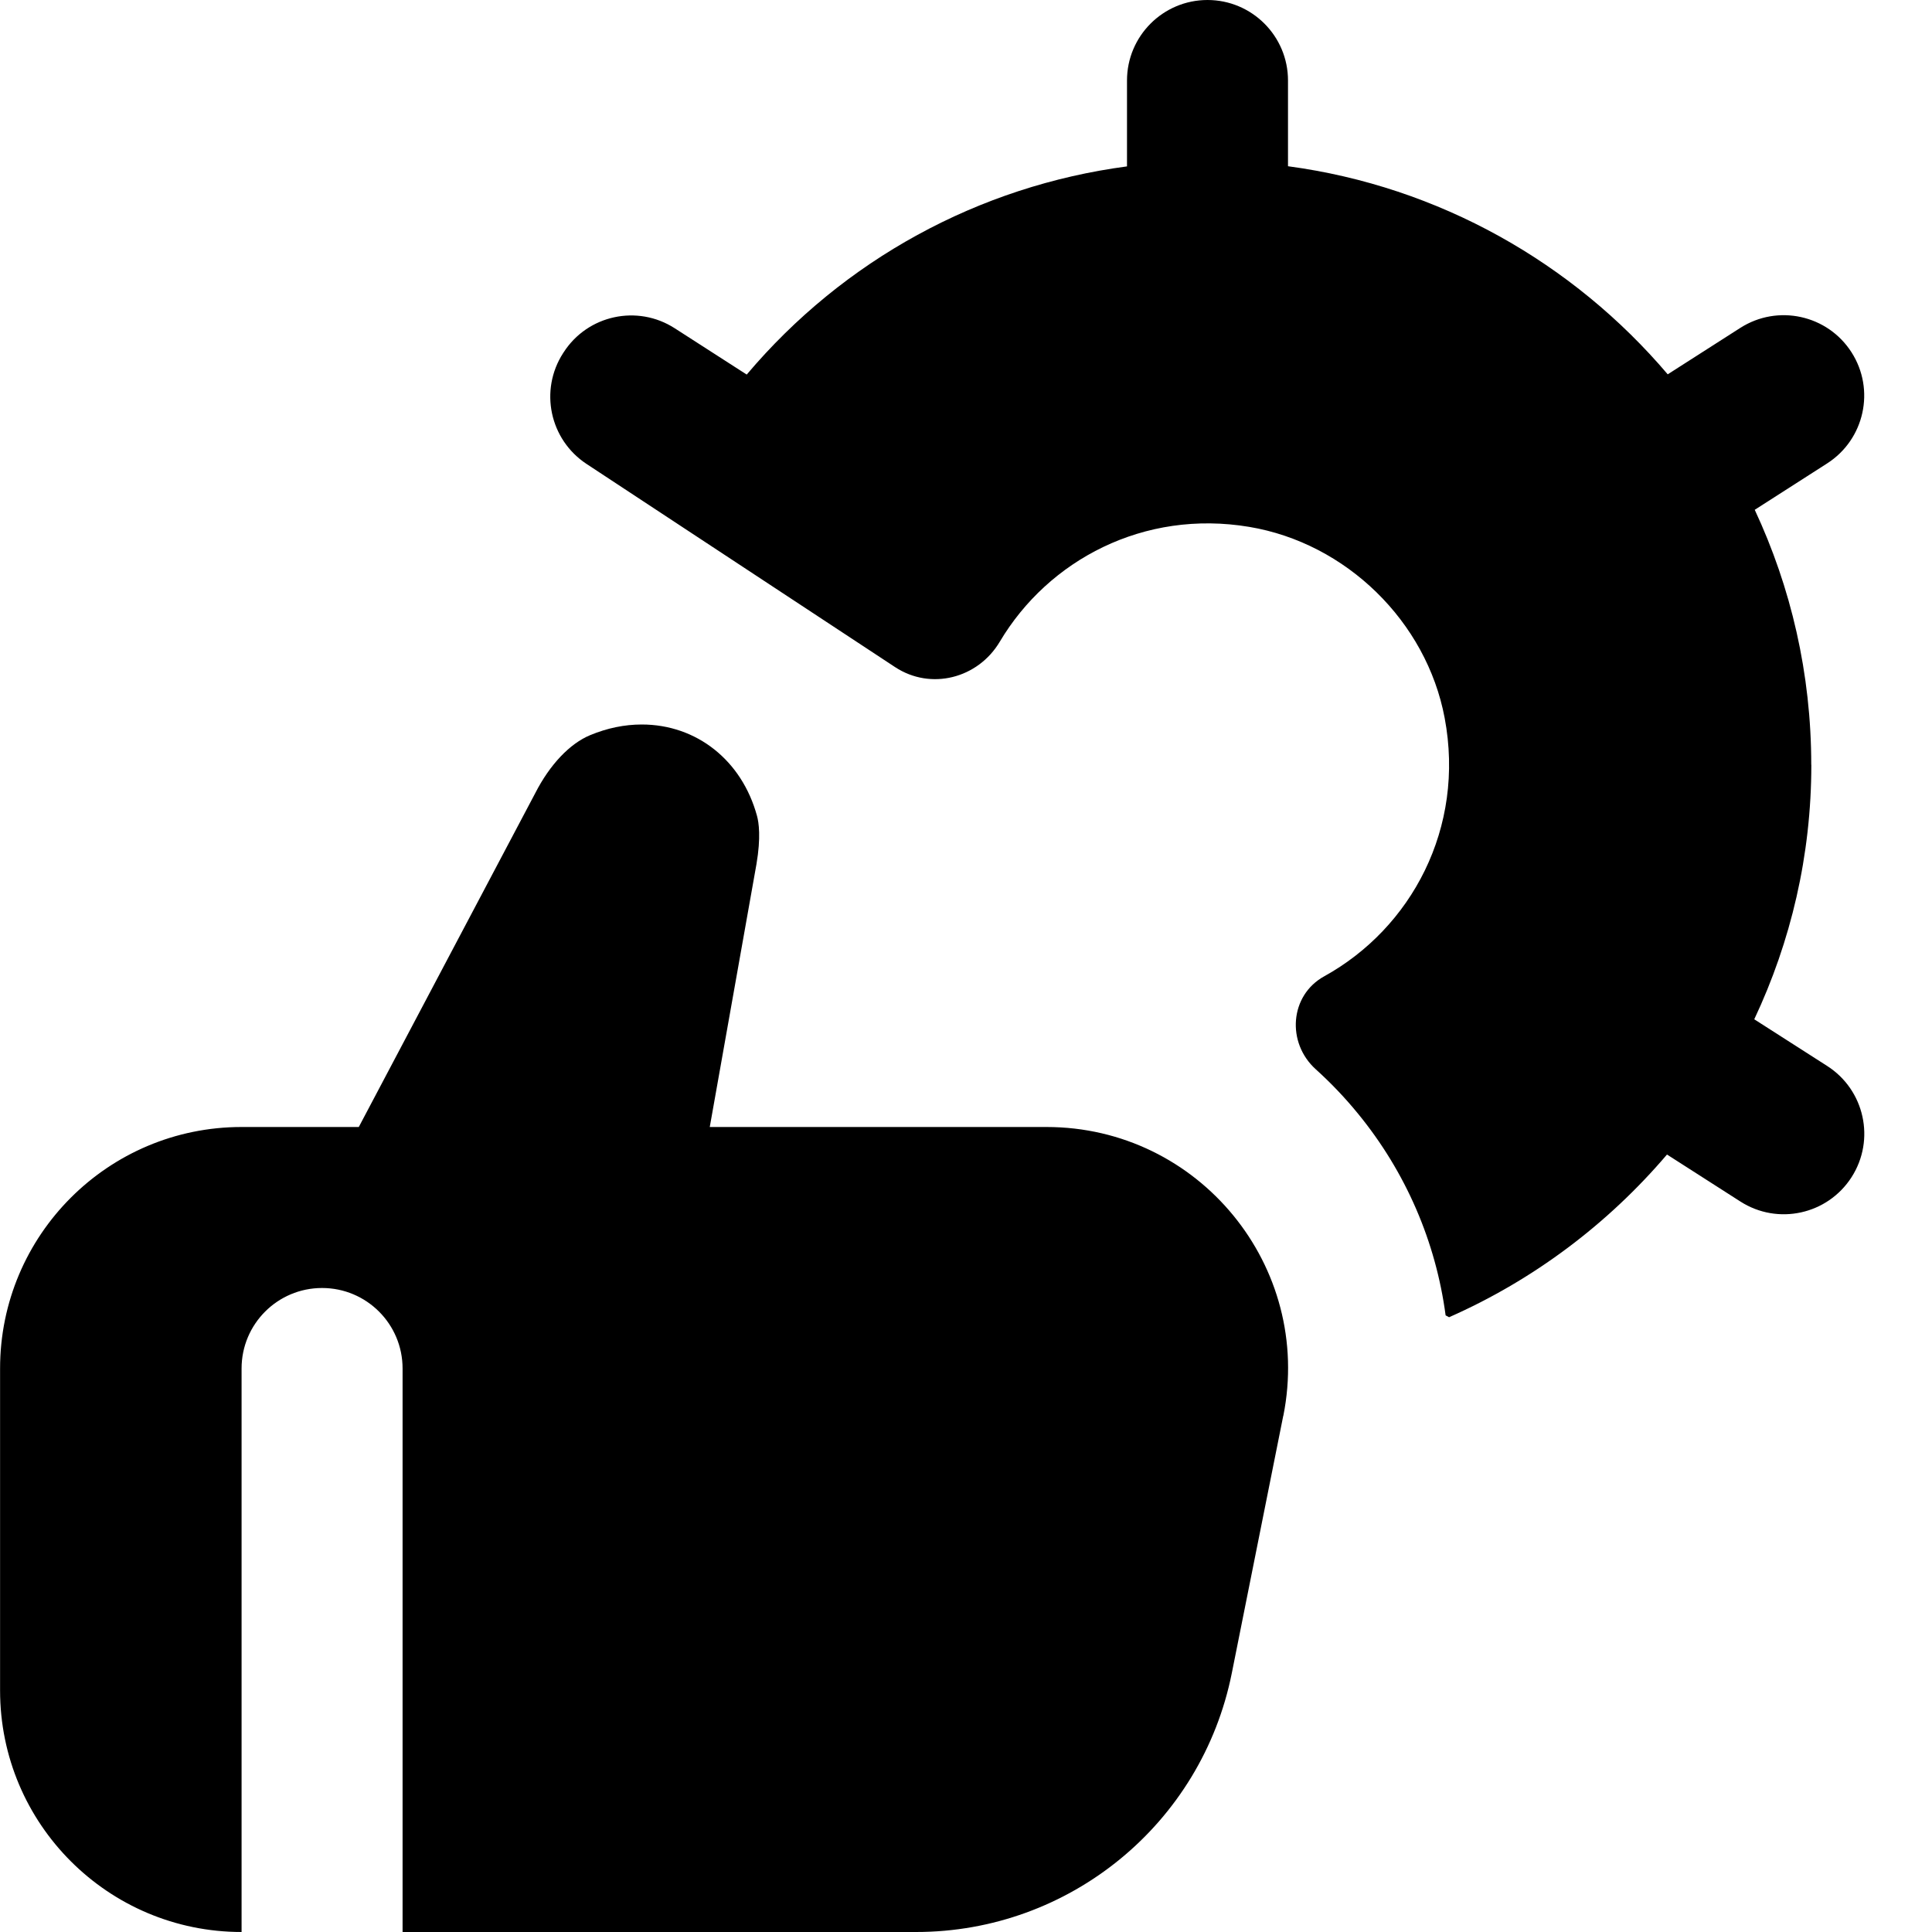 <?xml version="1.0" encoding="UTF-8"?>
<svg xmlns="http://www.w3.org/2000/svg" id="Layer_1" data-name="Layer 1" viewBox="0 0 24 24">
  <path d="m15.941,17.588l-.639,3.196c-.374,1.87-2.016,3.216-3.922,3.216h-6.379v-7c0-.553-.448-1-1-1s-1,.447-1,1v7h0c-1.657,0-3-1.343-3-3v-4c0-1.657,1.343-3,3-3h1.456l2.193-4.149c.18-.352.428-.614.682-.719.212-.088.427-.132.64-.132.682,0,1.244.446,1.432,1.136.022.08.05.265-.007.599l-.58,3.265h4.183c1.893,0,3.313,1.732,2.942,3.588Zm6.559-8.088c0-1.131-.252-2.204-.702-3.167l.899-.576c.465-.298.601-.916.303-1.381h0c-.298-.465-.916-.6-1.381-.303l-.902.577c-1.173-1.381-2.836-2.333-4.717-2.585V1c0-.552-.448-1-1-1h0c-.552,0-1,.448-1,1v1.067c-1.845.245-3.522,1.163-4.724,2.586l-.894-.575c-.464-.299-1.083-.165-1.381.3l-.006.009c-.297.461-.167,1.074.291,1.376l3.833,2.524c.444.292,1.03.141,1.301-.316.604-1.016,1.79-1.645,3.098-1.426,1.204.201,2.202,1.174,2.428,2.373.258,1.369-.415,2.613-1.496,3.21-.43.237-.47.826-.105,1.155.186.168.361.351.522.548.599.73.97,1.599,1.091,2.509.028.015.043.023.043.023,1.05-.463,1.974-1.16,2.707-2.021l.912.584c.465.298,1.083.162,1.381-.303h0c.298-.465.162-1.083-.303-1.381l-.906-.58c.455-.965.709-2.037.709-3.162Z"/>
</svg>
